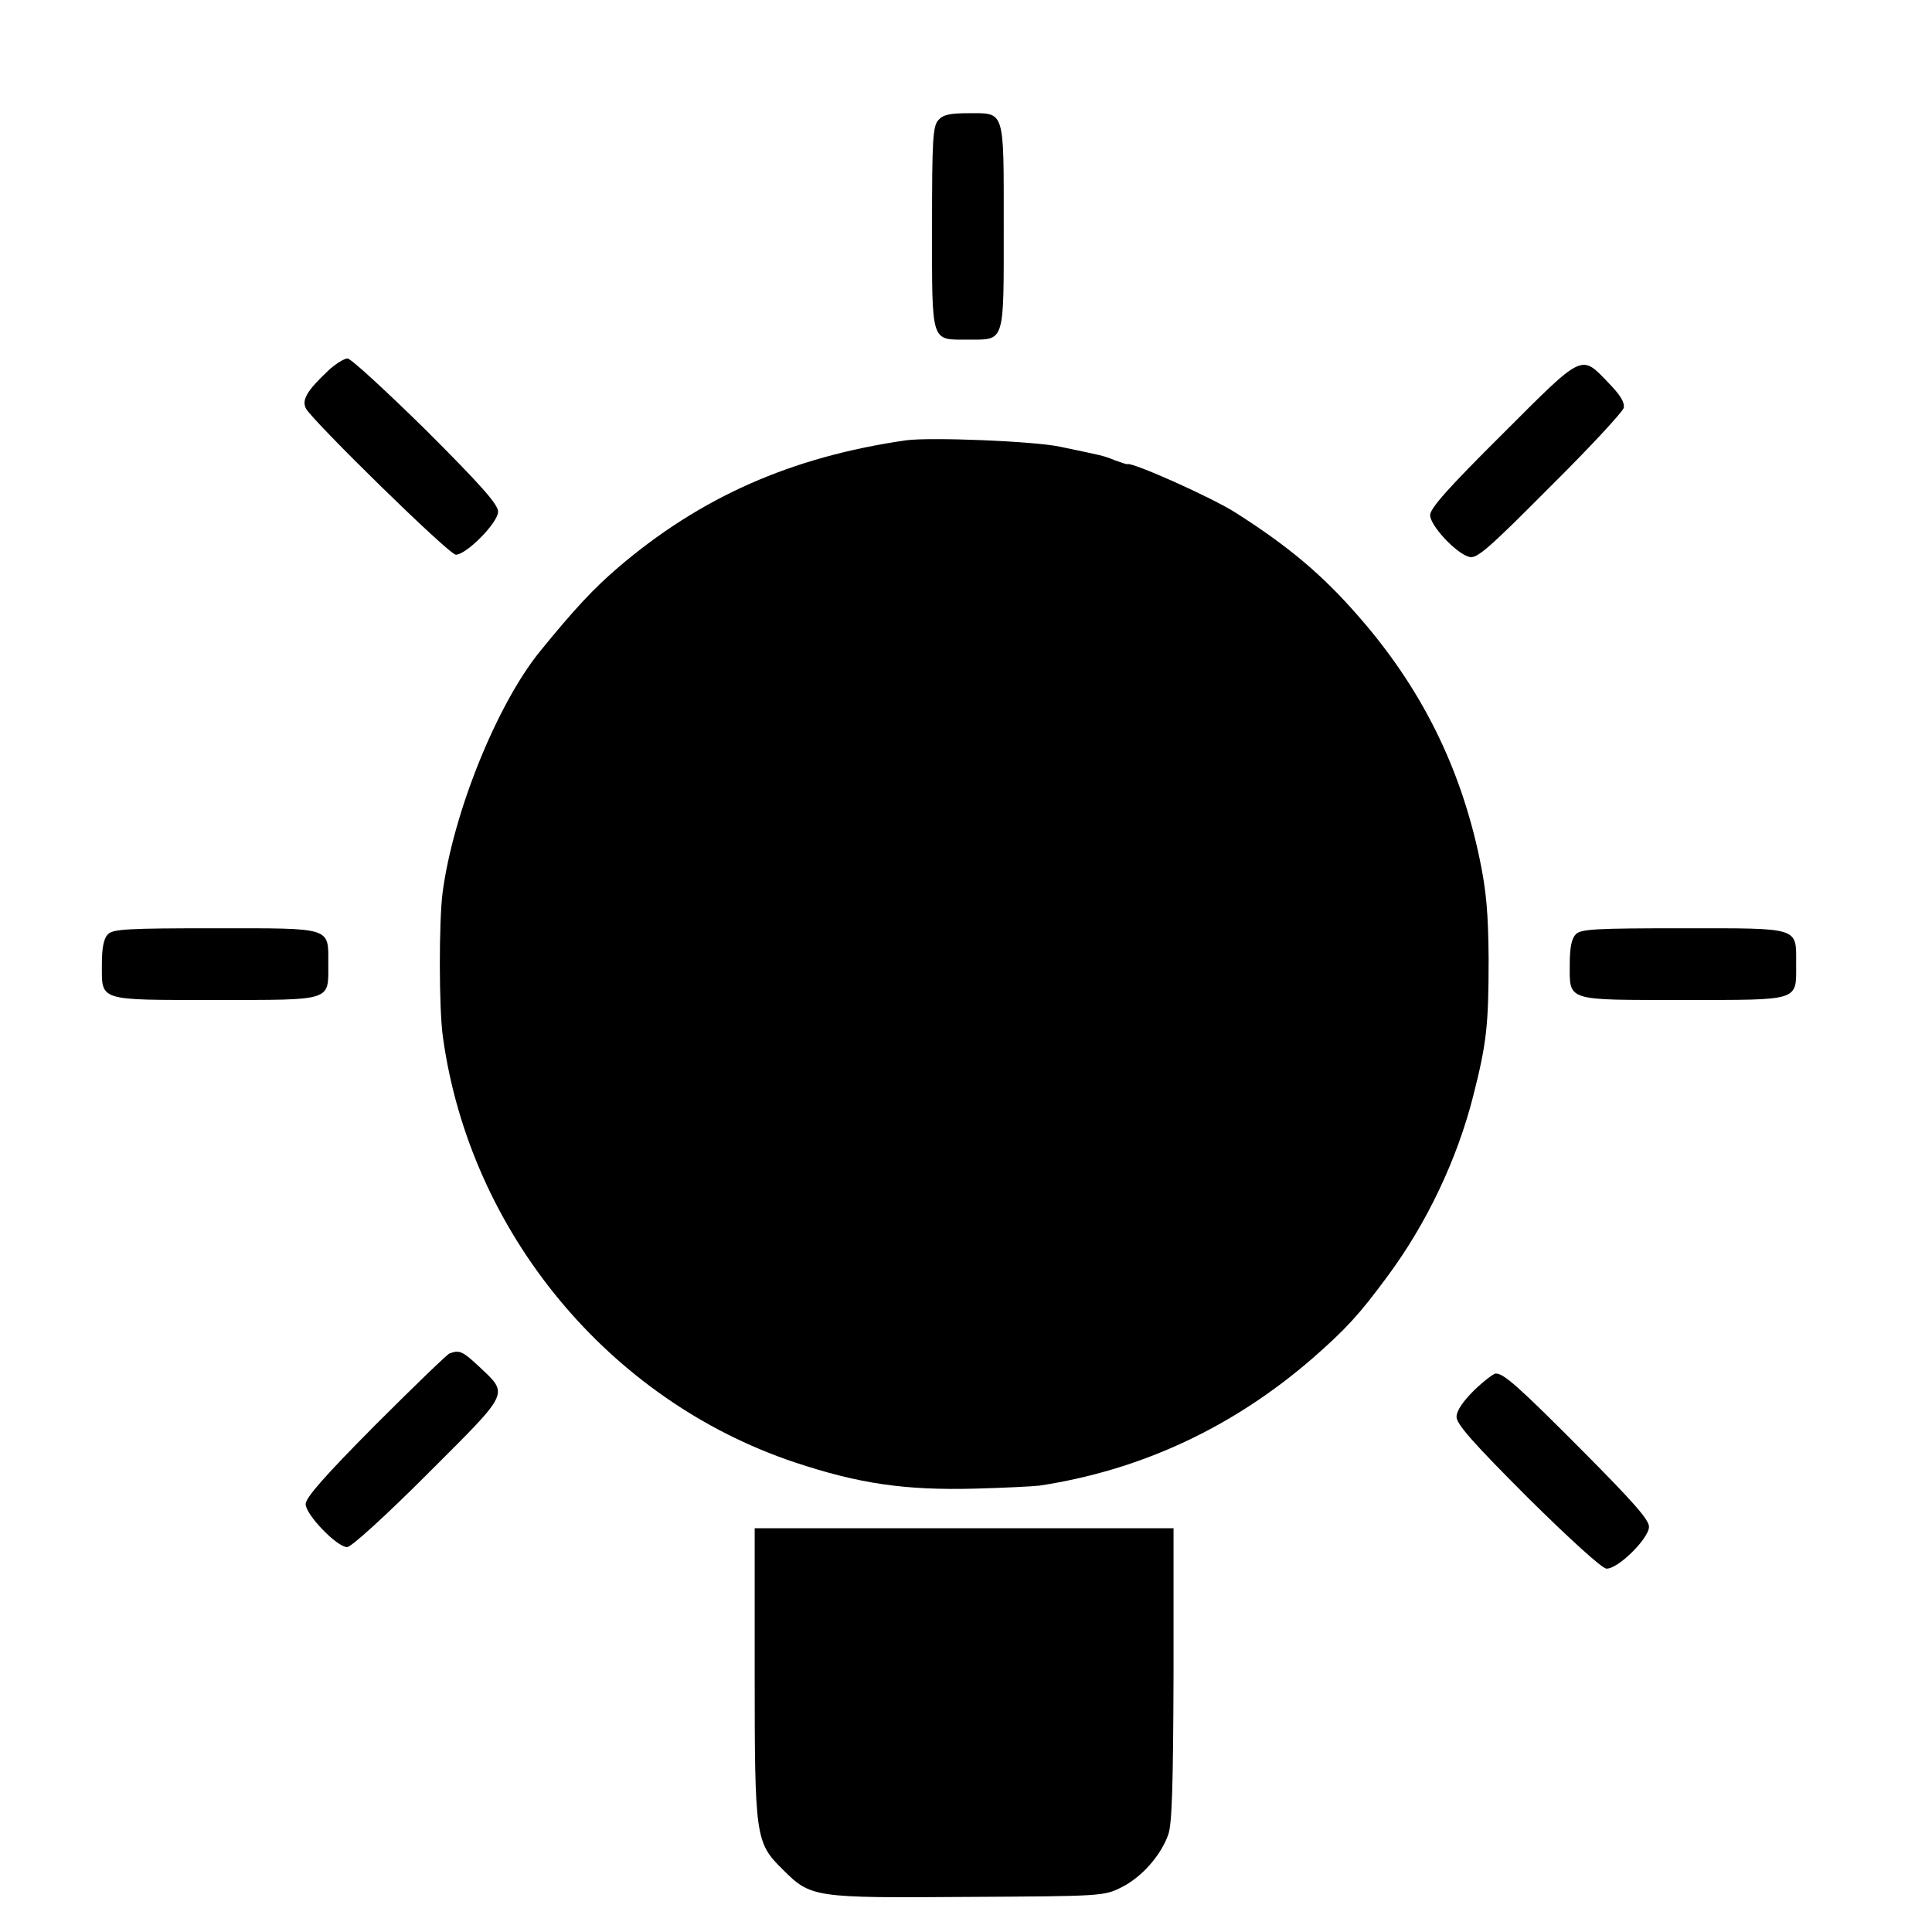<?xml version="1.0" standalone="no"?>
<!DOCTYPE svg PUBLIC "-//W3C//DTD SVG 20010904//EN"
 "http://www.w3.org/TR/2001/REC-SVG-20010904/DTD/svg10.dtd">
<svg version="1.0" xmlns="http://www.w3.org/2000/svg"
 width="512pt" height="512pt" viewBox="0 0 512 512"
 preserveAspectRatio="xMidYMid meet">
<g transform="translate(0,512) scale(0.1,-0.1)"
fill="#000000" stroke="none">
<path d="M2487 4802 c-15 -16 -17 -51 -17 -285 0 -310 -4 -297 95 -297 99 0
95 -13 95 300 0 313 4 300 -94 300 -48 0 -67 -4 -79 -18z"/>
<path d="M869 4137 c-56 -53 -70 -77 -58 -100 20 -35 379 -387 397 -387 28 0
112 85 112 114 0 19 -43 68 -191 216 -106 104 -199 190 -208 190 -9 0 -33 -15
-52 -33z"/>
<path d="M3982 3970 c-142 -141 -192 -197 -192 -215 0 -28 69 -102 104 -111
20 -5 50 21 213 185 105 104 193 199 196 210 3 14 -8 33 -39 65 -75 78 -65 83
-282 -134z"/>
<path d="M2400 3953 c-303 -44 -543 -150 -762 -337 -64 -55 -114 -108 -206
-221 -115 -141 -231 -429 -259 -640 -10 -76 -10 -312 1 -385 72 -516 439 -960
931 -1125 171 -57 293 -75 480 -70 77 2 154 6 170 8 270 41 513 155 723 337
88 77 124 116 197 215 106 142 187 314 229 480 36 141 41 189 41 365 -1 121
-6 179 -24 265 -51 243 -155 453 -322 643 -94 108 -184 184 -324 273 -62 40
-275 135 -287 129 -2 -1 -16 4 -33 10 -32 13 -31 12 -145 36 -69 15 -346 26
-410 17z"/>
<path d="M286 2644 c-11 -11 -16 -35 -16 -79 0 -99 -13 -95 300 -95 313 0 300
-4 300 95 0 99 13 95 -300 95 -231 0 -271 -2 -284 -16z"/>
<path d="M4176 2644 c-11 -11 -16 -35 -16 -79 0 -99 -13 -95 300 -95 313 0
300 -4 300 95 0 99 13 95 -300 95 -231 0 -271 -2 -284 -16z"/>
<path d="M1191 1533 c-7 -3 -96 -89 -197 -190 -133 -134 -184 -192 -184 -209
0 -28 83 -114 110 -114 11 0 104 85 214 195 221 221 215 208 134 285 -43 40
-51 43 -77 33z"/>
<path d="M3906 1435 c-30 -30 -46 -54 -46 -70 0 -19 44 -69 188 -213 111 -110
197 -188 209 -189 30 -2 113 80 113 111 0 19 -44 68 -174 199 -174 175 -211
207 -232 207 -6 0 -32 -20 -58 -45z"/>
<path d="M2000 687 c0 -436 2 -450 74 -521 75 -75 82 -76 490 -73 357 2 362 2
409 26 52 26 103 83 123 139 10 28 13 131 14 425 l0 387 -555 0 -555 0 0 -383z"/>
</g>
</svg>
